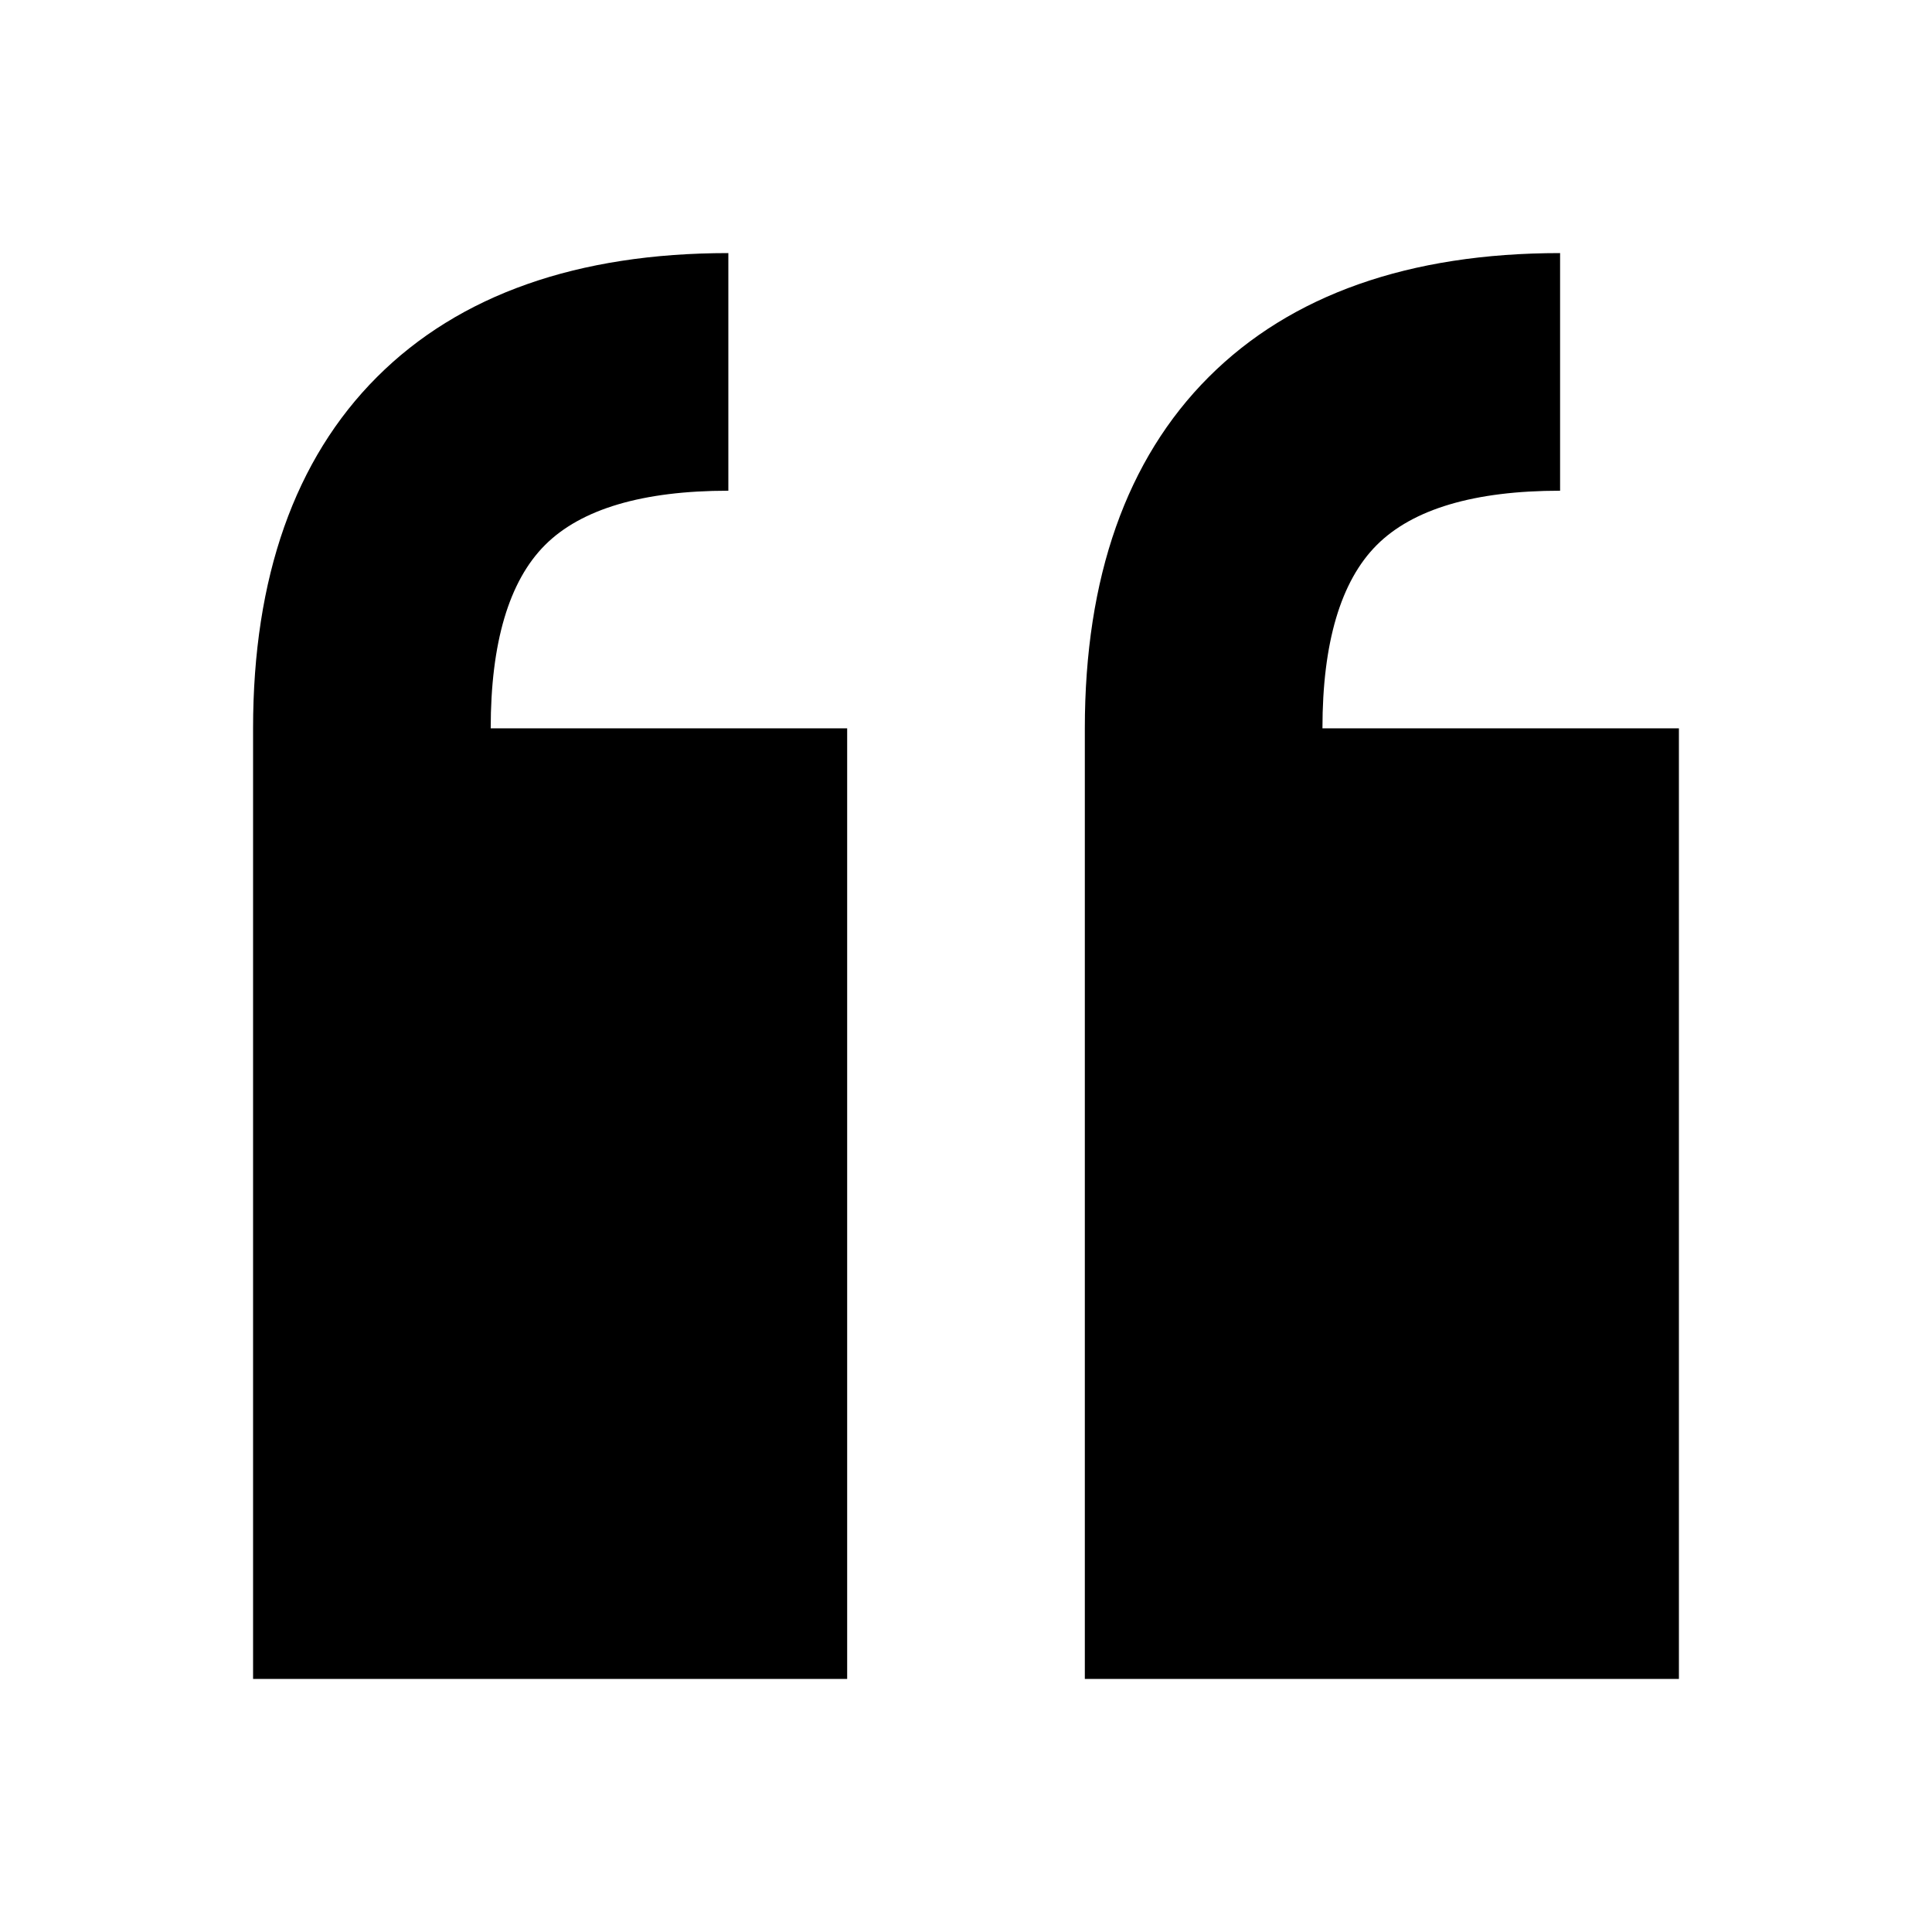 <?xml version="1.0" encoding="UTF-8"?>
<!-- Uploaded to: SVG Repo, www.svgrepo.com, Generator: SVG Repo Mixer Tools -->
<svg fill="#000000" width="800px" height="800px" version="1.1" viewBox="144 144 512 512" xmlns="http://www.w3.org/2000/svg">
 <g>
  <path d="m337.02 211.07c-39.996 0-71.324 11.051-93.113 32.84-21.789 21.789-32.84 53.117-32.84 93.113v251.91h157.44v-251.91h-94.465c0-22.688 4.844-39.031 14.395-48.582 9.551-9.551 25.895-14.395 48.582-14.395"/>
  <path d="m557.44 211.07c-39.996 0-71.324 11.051-93.113 32.84-21.789 21.789-32.836 53.117-32.836 93.113v251.91h157.44l-0.004-251.91h-94.465c0-22.688 4.844-39.031 14.395-48.582 9.551-9.551 25.895-14.395 48.582-14.395"/>
 </g>
</svg>